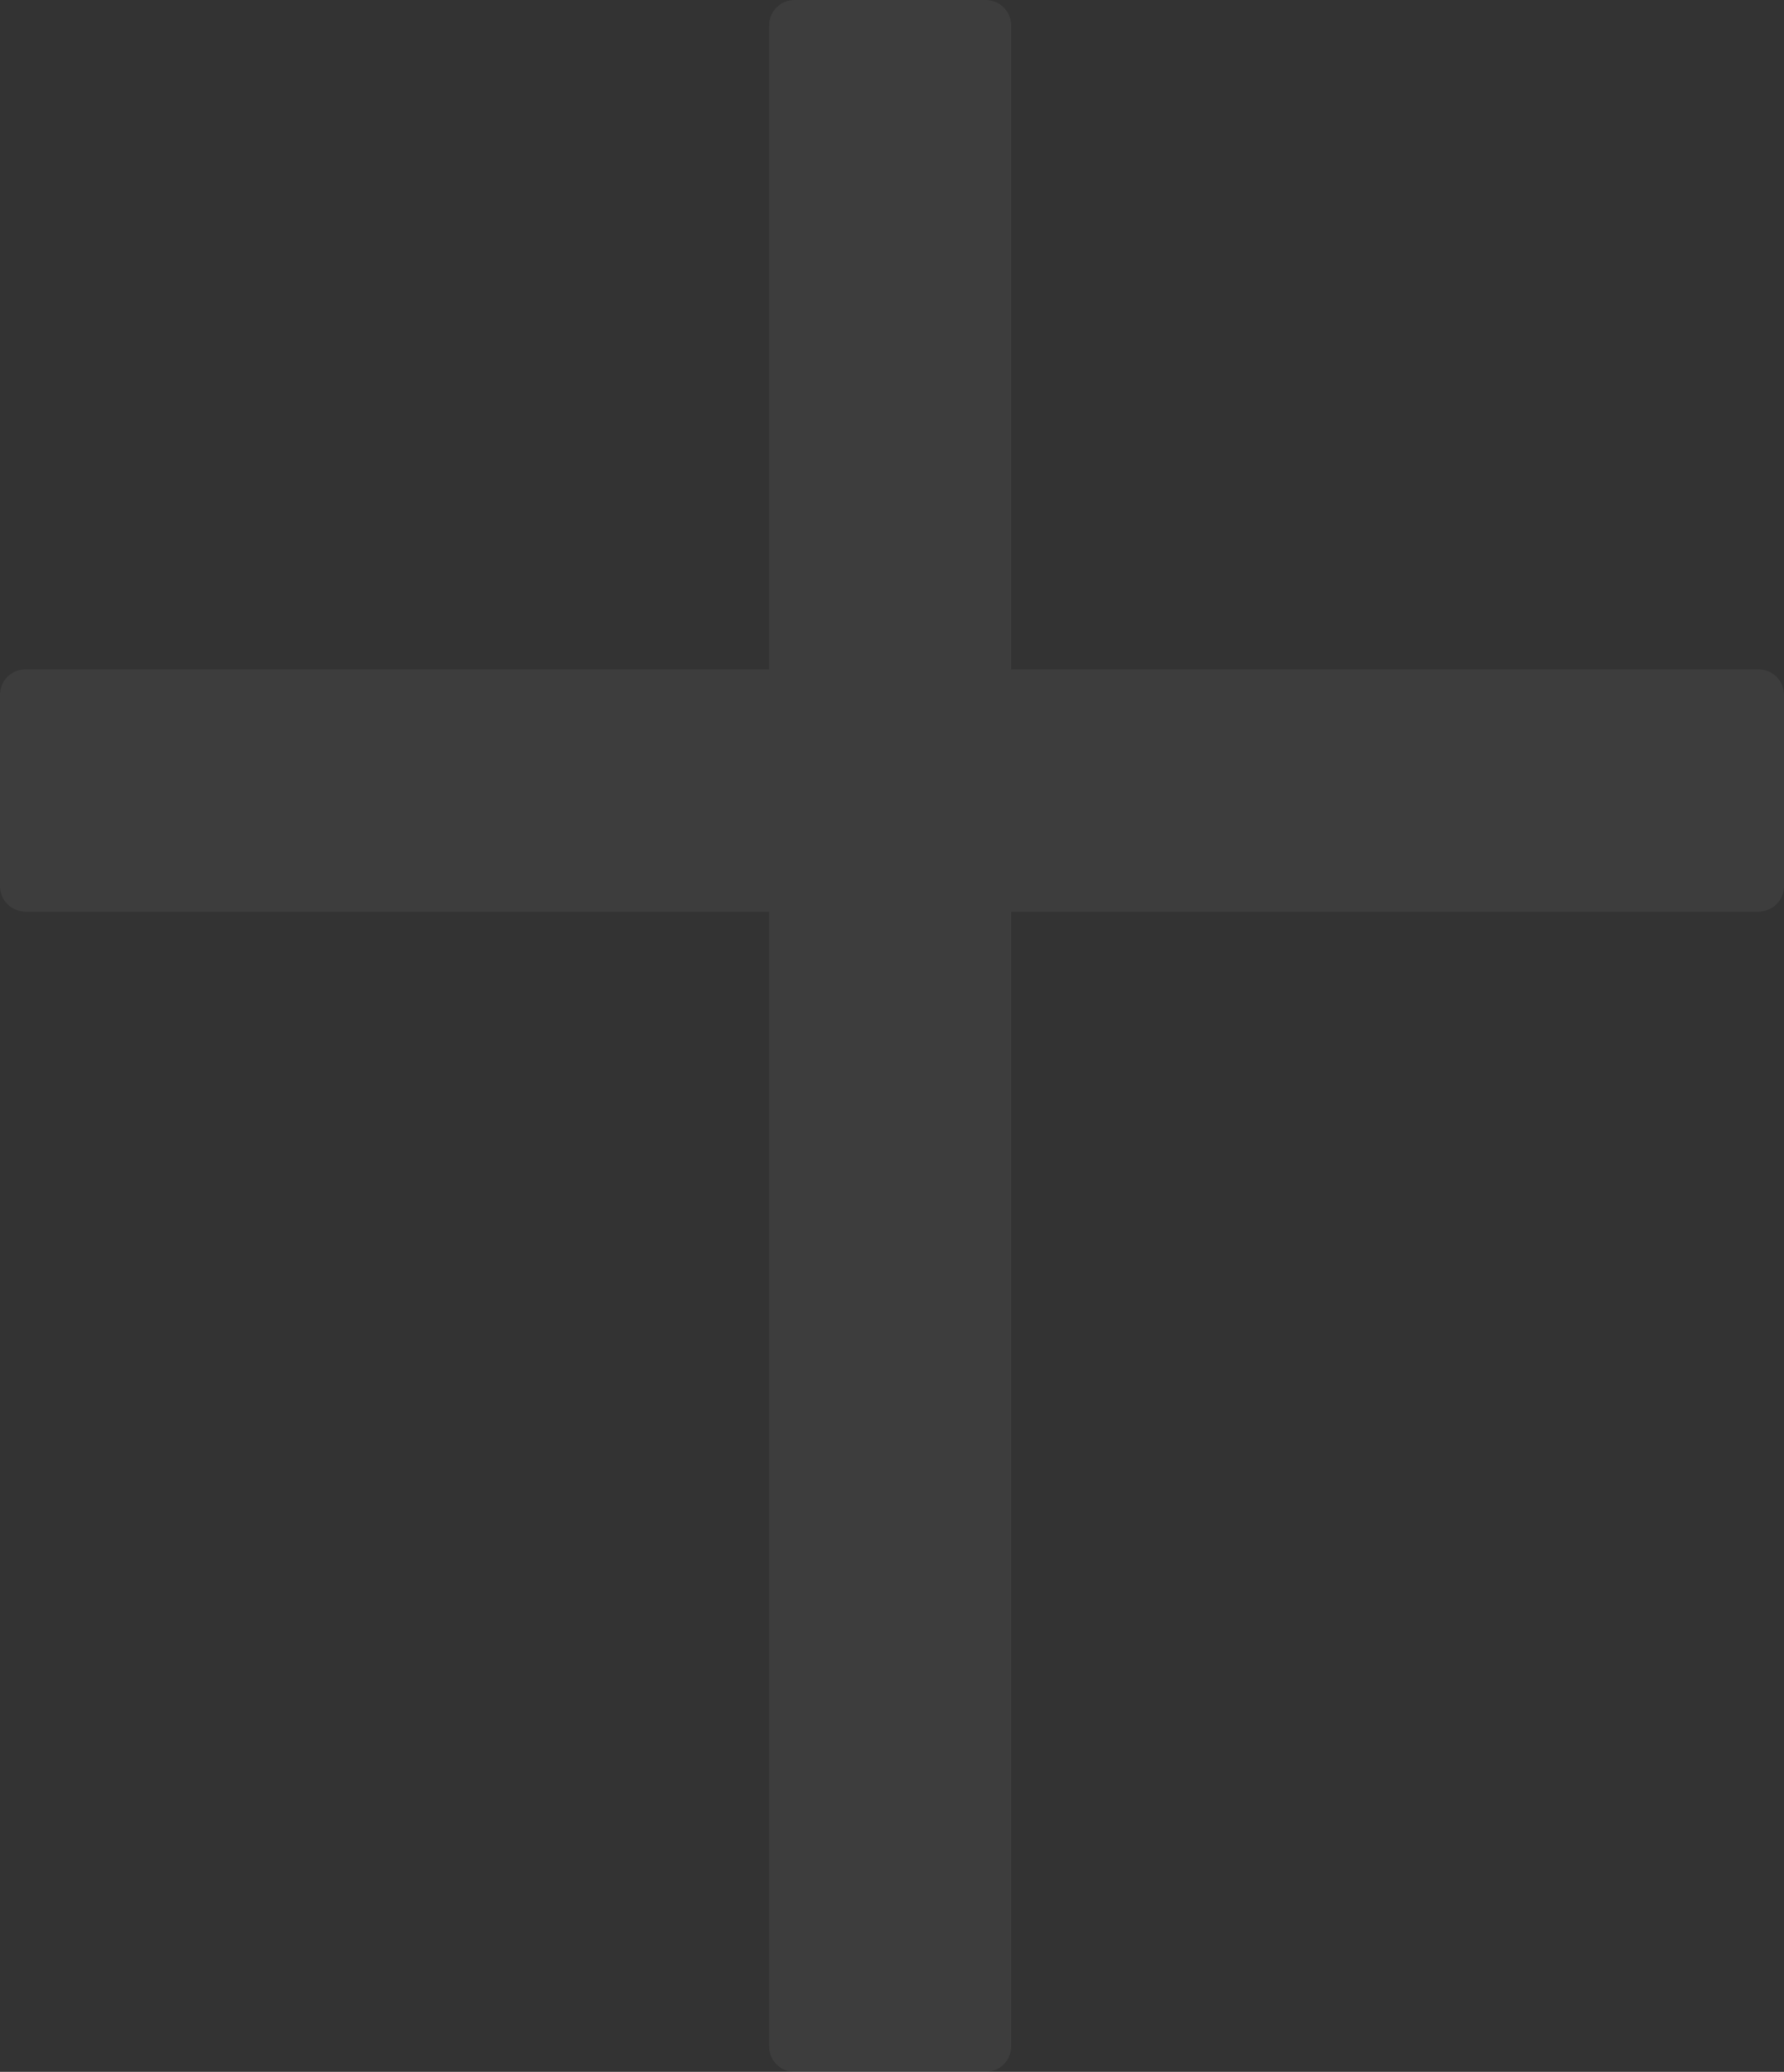 <svg width="280" height="325" fill="none" xmlns="http://www.w3.org/2000/svg"><rect width="100%" height="100%" fill="#333333" stroke="none"/><g opacity=".05" fill="#fff"><path d="M0 109a4 4 0 0 1 4-4h272a4 4 0 0 1 4 4v30a4 4 0 0 1-4 4H4a4 4 0 0 1-4-4v-30Z"/><path d="M124.703 325a4 4 0 0 1-4-4V4a4 4 0 0 1 4-4h30a4 4 0 0 1 4 4v317a4 4 0 0 1-4 4h-30Z"/></g></svg>